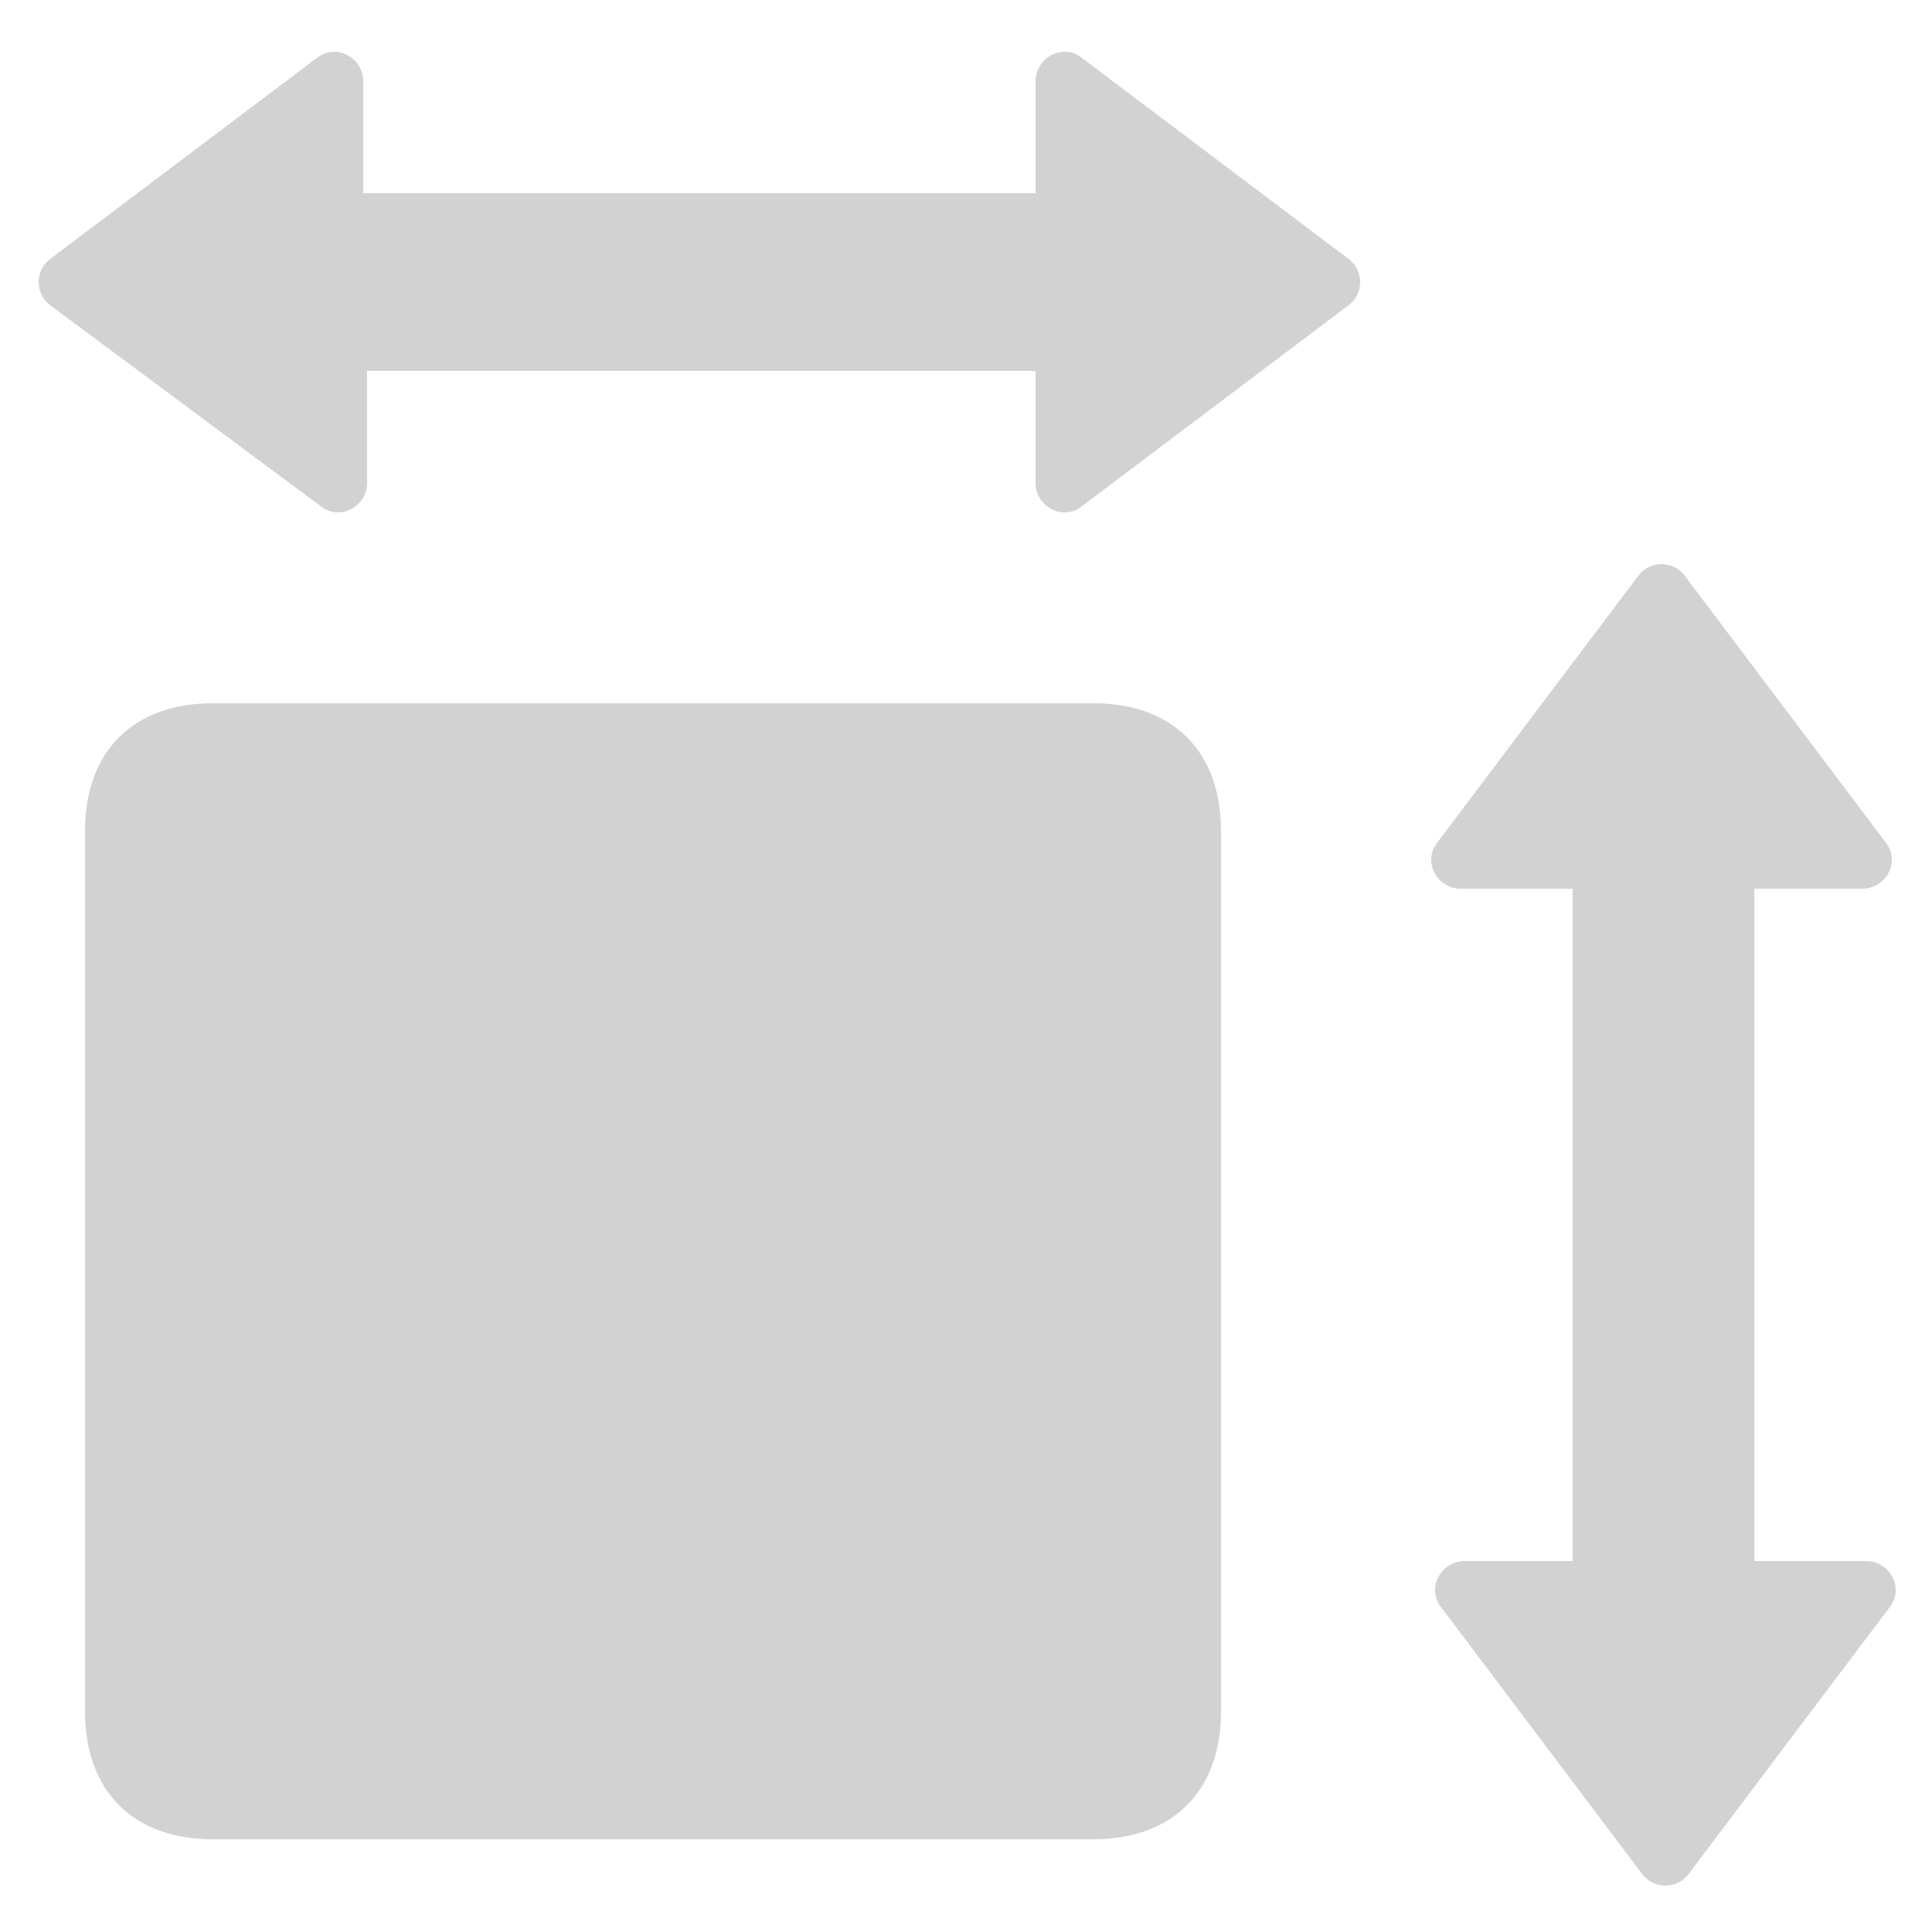 <?xml version="1.0" encoding="utf-8"?>
<!-- Generator: Adobe Illustrator 24.3.0, SVG Export Plug-In . SVG Version: 6.00 Build 0)  -->
<svg version="1.1" id="Ebene_1" xmlns="http://www.w3.org/2000/svg" xmlns:xlink="http://www.w3.org/1999/xlink" x="0px" y="0px"
	 viewBox="0 0 50 50" style="enable-background:new 0 0 50 50;" xml:space="preserve">
<style type="text/css">
	.st0{fill:#D2D2D2;}
</style>
<g>
	<path class="st0" d="M16.9,18.2c3.8,0,7.6,0,11.4,0c2.1,0,3.3,1.3,3.3,3.3c0,7.6,0,15.2,0,22.8c0,2.1-1.3,3.3-3.3,3.3
		c-7.6,0-15.2,0-22.8,0c-2.1,0-3.3-1.3-3.3-3.3c0-7.6,0-15.2,0-22.8c0-2.1,1.3-3.3,3.3-3.3C9.3,18.2,13.1,18.2,16.9,18.2z"/>
	<path class="st0" d="M9.5,9.6v2.9c0,0.6-0.7,1-1.2,0.6L1.3,7.9C0.9,7.6,0.9,7,1.3,6.7l6.9-5.2c0.5-0.4,1.2,0,1.2,0.6V5
		c0,0,0.3,0,0.8,0h15.8c0.4,0,0.8,0,0.8,0V2.1c0-0.6,0.7-1,1.2-0.6l6.9,5.2c0.4,0.3,0.4,0.9,0,1.2l-6.9,5.2c-0.5,0.4-1.2,0-1.2-0.6
		V9.6c0,0-0.3,0-0.8,0H10.2C9.8,9.6,9.5,9.6,9.5,9.6z"/>
	<path class="st0" d="M40.7,23h-2.9c-0.6,0-1-0.7-0.6-1.2l5.2-6.9c0.3-0.4,0.9-0.4,1.2,0l5.2,6.9c0.4,0.5,0,1.2-0.6,1.2h-2.8
		c0,0,0,0.3,0,0.8v15.8c0,0.4,0,0.8,0,0.8h2.9c0.6,0,1,0.7,0.6,1.2l-5.2,6.9c-0.3,0.4-0.9,0.4-1.2,0l-5.2-6.9
		c-0.4-0.5,0-1.2,0.6-1.2h2.8c0,0,0-0.3,0-0.8V23.7C40.7,23.3,40.7,23,40.7,23z"/>
</g>
</svg>
